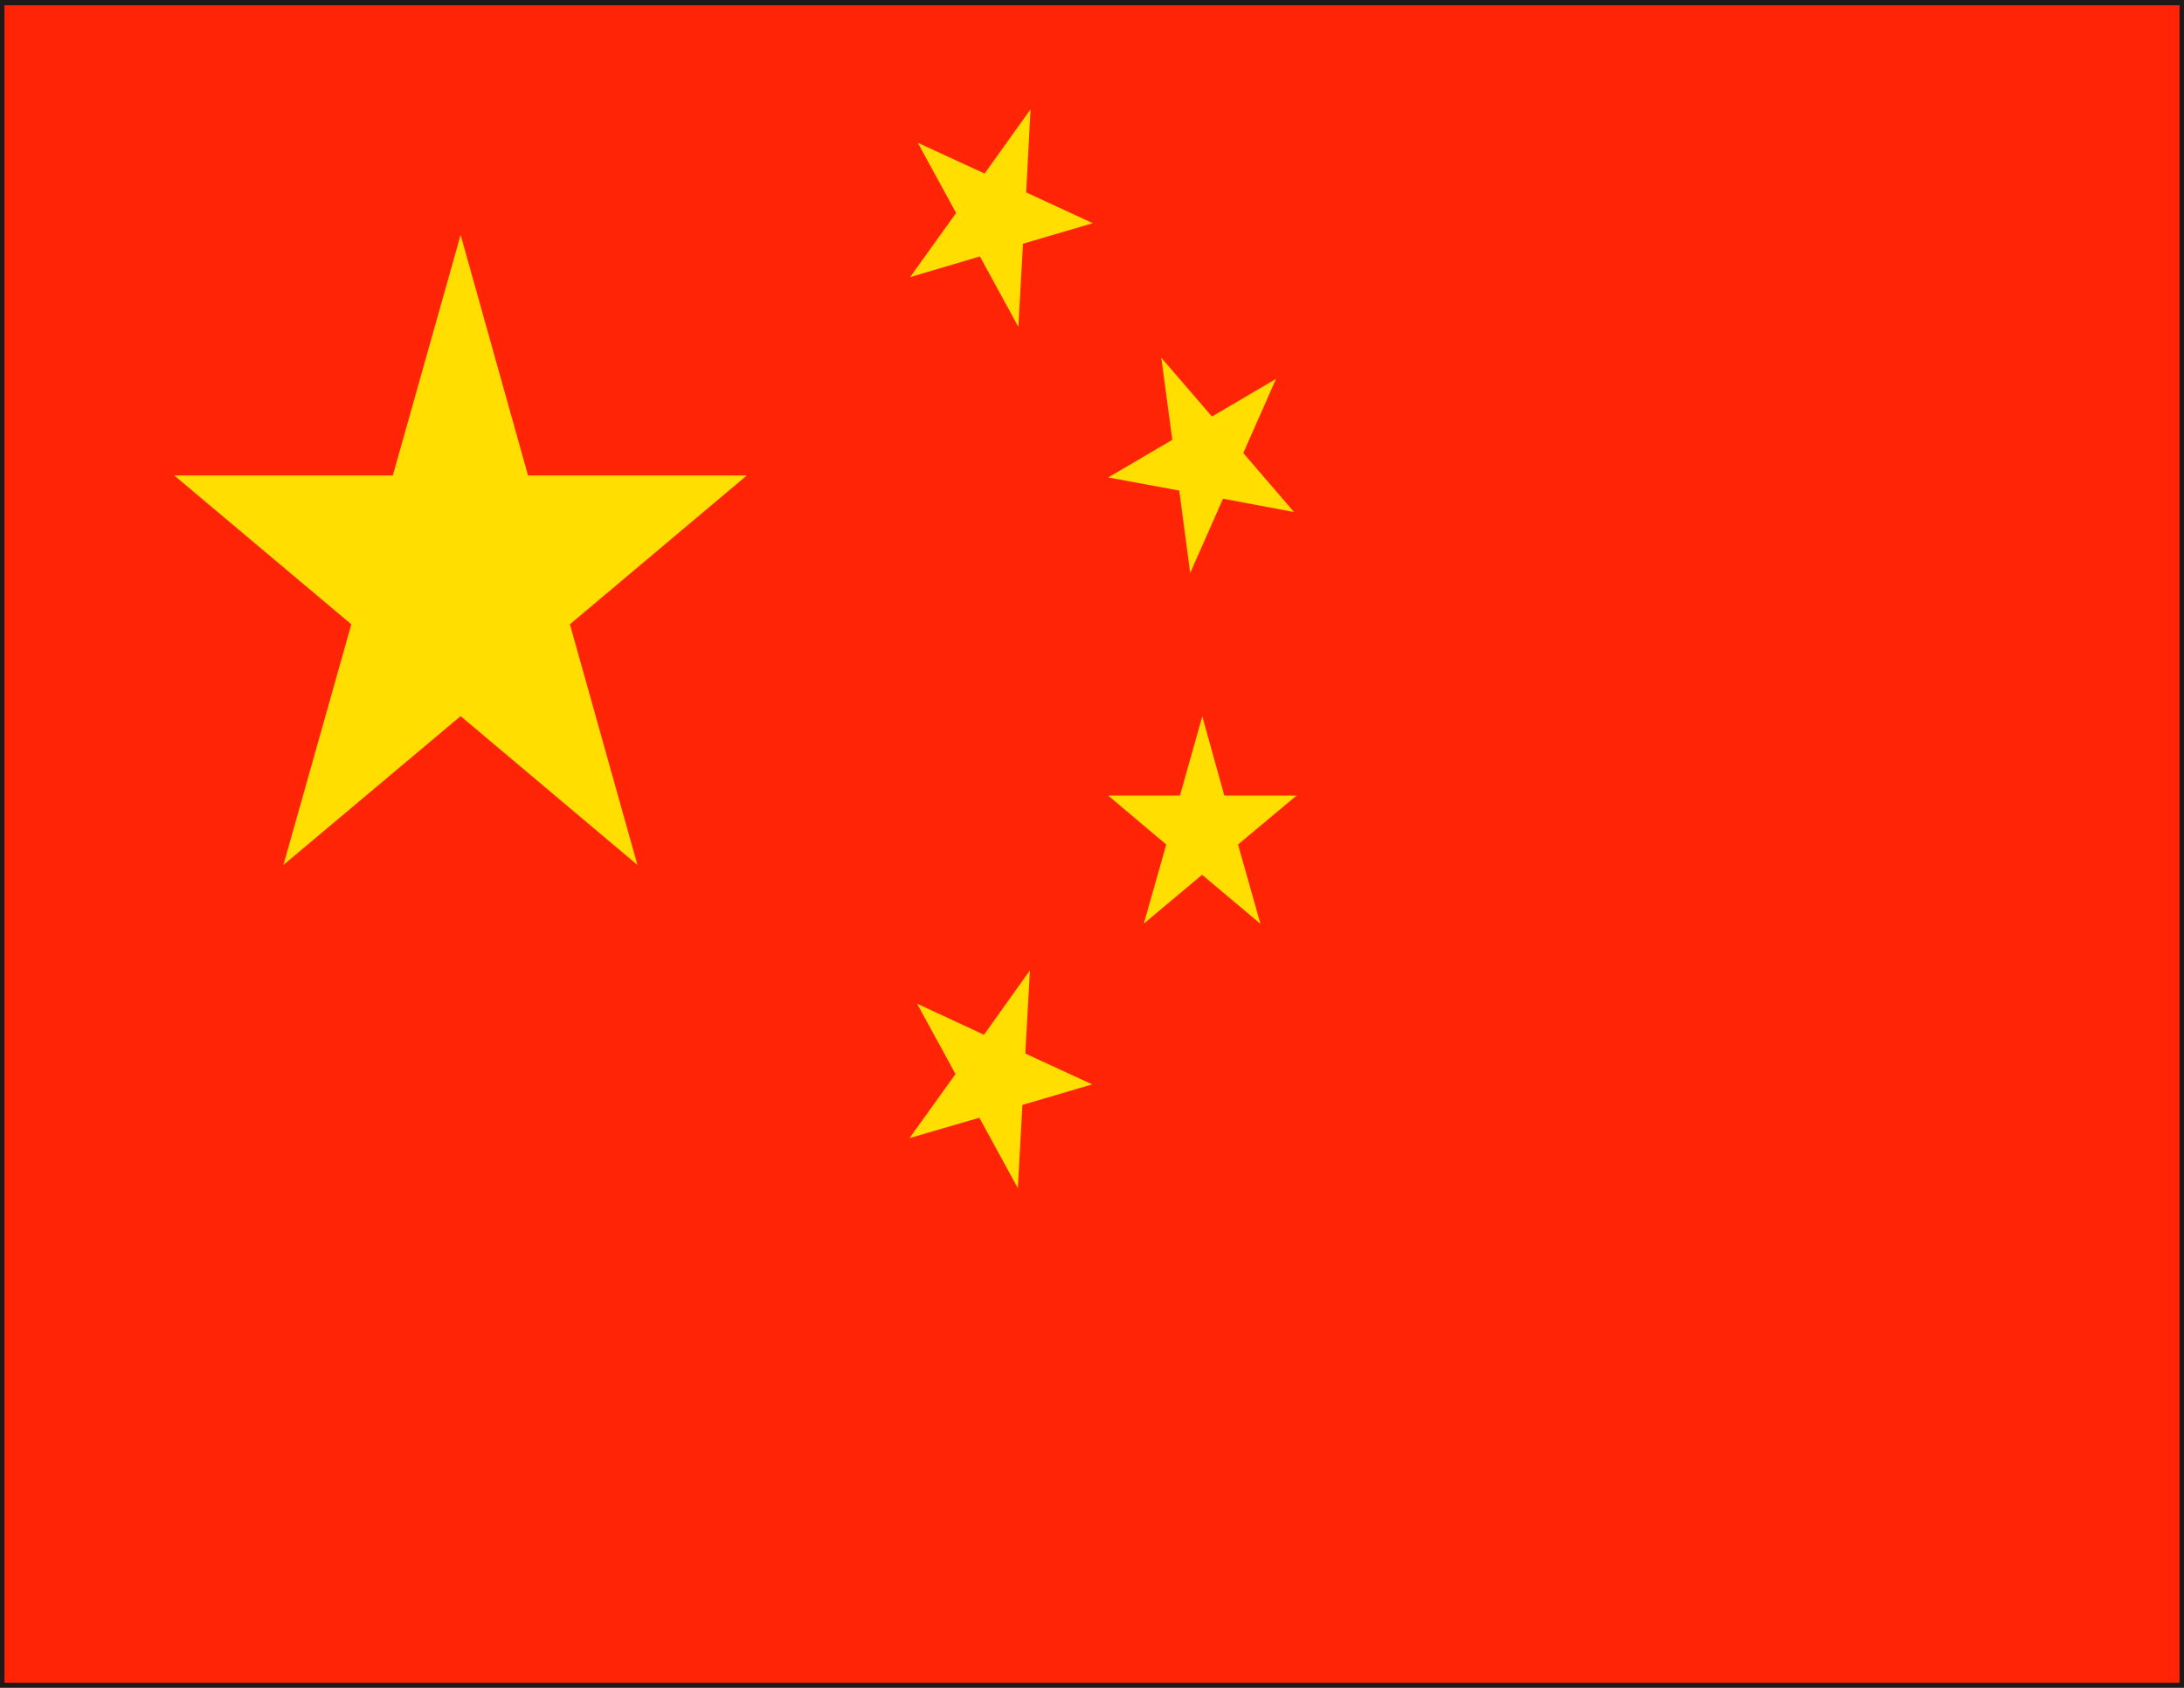 <?xml version="1.0" encoding="utf-8"?>
<!-- Generator: Adobe Illustrator 15.0.0, SVG Export Plug-In . SVG Version: 6.00 Build 0)  -->
<!DOCTYPE svg PUBLIC "-//W3C//DTD SVG 1.1//EN" "http://www.w3.org/Graphics/SVG/1.1/DTD/svg11.dtd">
<svg version="1.1" id="レイヤー_1" xmlns="http://www.w3.org/2000/svg" xmlns:xlink="http://www.w3.org/1999/xlink" x="0px"
	 y="0px" width="22px" height="17px" viewBox="0 0 22 17" enable-background="new 0 0 22 17" xml:space="preserve">
<path fill="#1F191A" d="M0,17V0h22v16.947V17H0z M21.955,16.947v-0.053V16.947z M0.092,16.895h21.816V0.104H0.092V16.895z"/>
<rect x="0.045" y="0.053" fill="#FF2405" width="21.91" height="16.895"/>
<polygon fill="#FFDE00" points="4.64,2.366 5.319,4.789 7.523,4.789 5.741,6.288 6.421,8.712 4.64,7.213 2.855,8.712 3.539,6.288 
	1.755,4.789 3.957,4.789 "/>
<polygon fill="#FFDE00" points="10.381,1.101 10.337,1.938 11.008,2.248 10.305,2.455 10.258,3.292 9.871,2.583 9.168,2.791 
	9.631,2.145 9.245,1.438 9.918,1.748 "/>
<polygon fill="#FFDE00" points="12.854,3.816 12.524,4.563 13.035,5.157 12.32,5.023 11.989,5.771 11.879,4.941 11.163,4.809 
	11.809,4.43 11.698,3.603 12.208,4.195 "/>
<polygon fill="#FFDE00" points="12.111,7.215 12.333,8.013 13.061,8.013 12.471,8.506 12.697,9.305 12.109,8.811 11.522,9.303 
	11.748,8.506 11.163,8.013 11.886,8.013 "/>
<polygon fill="#FFDE00" points="10.375,9.773 10.328,10.611 11.002,10.922 10.299,11.129 10.253,11.967 9.865,11.258 9.162,11.463 
	9.625,10.818 9.238,10.109 9.912,10.422 "/>
</svg>

